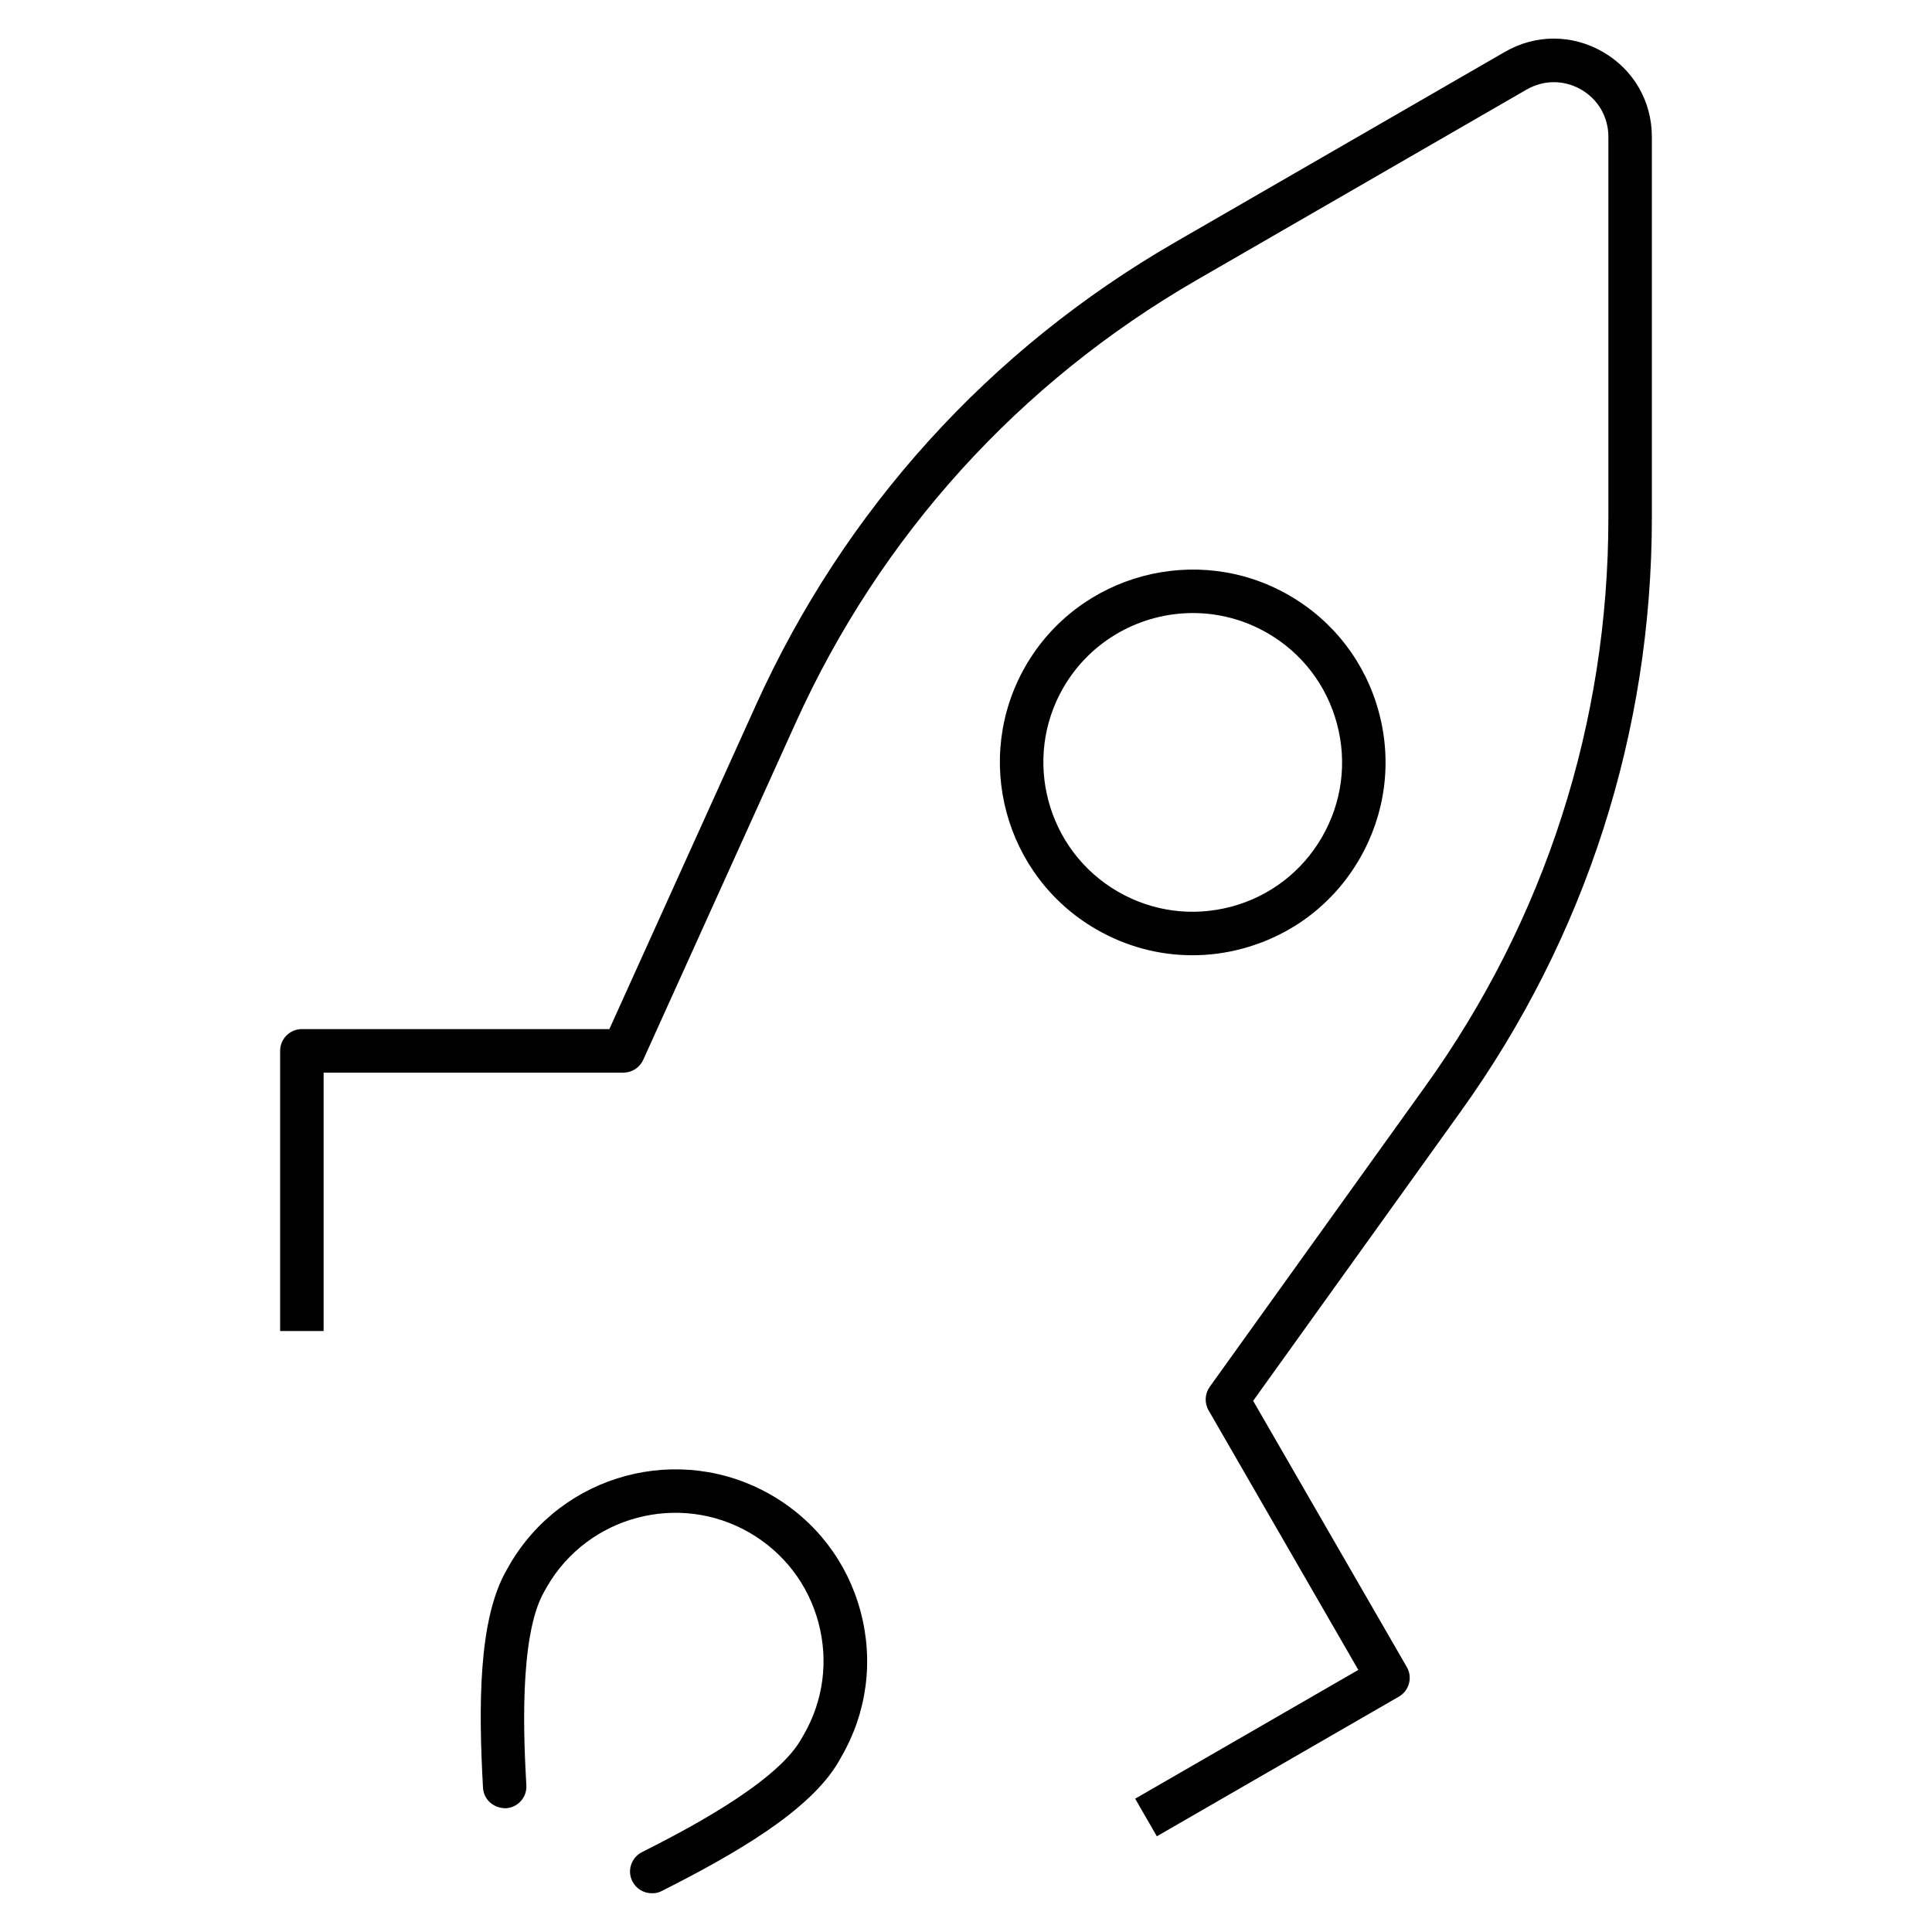 <?xml version="1.0" encoding="iso-8859-1"?>
<!-- Скачано с сайта svg4.ru / Downloaded from svg4.ru -->
<svg fill="#000000" version="1.1" id="Layer_1" xmlns="http://www.w3.org/2000/svg" xmlns:xlink="http://www.w3.org/1999/xlink" 
	 viewBox="0 0 32 32" xml:space="preserve">
<path id="spaceship_1_" d="M19.161,30.415l-0.359-0.623l3.696-2.133l-2.48-4.299c-0.071-0.122-0.063-0.274,0.019-0.39l3.571-4.978
	c1.984-2.764,3.032-6.021,3.032-9.421V2.266c0-0.327-0.169-0.62-0.452-0.783c-0.284-0.163-0.619-0.162-0.902,0l-5.463,3.154
	c-2.945,1.7-5.242,4.236-6.644,7.335l-2.525,5.582c-0.059,0.129-0.187,0.212-0.328,0.212H5.36v4.28H4.64v-4.641
	c0-0.199,0.161-0.36,0.36-0.36h5.093l2.429-5.37c1.464-3.237,3.865-5.887,6.941-7.662l5.463-3.154c0.506-0.293,1.113-0.293,1.621,0
	c0.51,0.293,0.813,0.819,0.813,1.407v6.306c0,3.551-1.096,6.954-3.168,9.841l-3.436,4.789l2.545,4.409
	c0.048,0.082,0.061,0.181,0.036,0.272c-0.024,0.093-0.085,0.171-0.168,0.219L19.161,30.415z M19.749,15.822
	c-0.554,0-1.1-0.145-1.592-0.43c-1.525-0.88-2.049-2.837-1.169-4.363c0.881-1.525,2.841-2.047,4.363-1.169
	c0.739,0.427,1.268,1.116,1.488,1.939c0.221,0.824,0.107,1.685-0.319,2.424l0,0c-0.426,0.739-1.115,1.267-1.938,1.488
	C20.306,15.786,20.026,15.822,19.749,15.822z M19.759,10.154c-0.855,0-1.689,0.444-2.147,1.236
	c-0.682,1.181-0.275,2.697,0.905,3.379c0.573,0.331,1.239,0.418,1.878,0.248c0.638-0.171,1.172-0.581,1.502-1.153l0,0
	c0.33-0.572,0.418-1.239,0.247-1.877s-0.58-1.172-1.152-1.502C20.603,10.261,20.178,10.154,19.759,10.154z M10.961,31.321
	c1.182-0.598,2.455-1.32,2.931-2.146l0.044-0.078c0.424-0.733,0.537-1.589,0.317-2.408c-0.219-0.819-0.745-1.504-1.479-1.927
	c-1.518-0.876-3.462-0.354-4.337,1.161l-0.044,0.078C7.916,26.825,7.927,28.288,8,29.61c0.011,0.199,0.177,0.342,0.379,0.34
	c0.198-0.011,0.351-0.181,0.339-0.379c-0.037-0.673-0.136-2.46,0.297-3.211l0.044-0.078c0.677-1.172,2.182-1.573,3.354-0.897
	c0.567,0.328,0.973,0.856,1.143,1.49c0.169,0.633,0.083,1.294-0.246,1.862l-0.045,0.078c-0.433,0.75-2.031,1.558-2.632,1.862
	c-0.177,0.09-0.249,0.307-0.159,0.483c0.063,0.126,0.19,0.198,0.322,0.198C10.854,31.36,10.909,31.348,10.961,31.321z"/>
<rect id="_Transparent_Rectangle" style="fill:none;" width="32" height="32"/>
</svg>